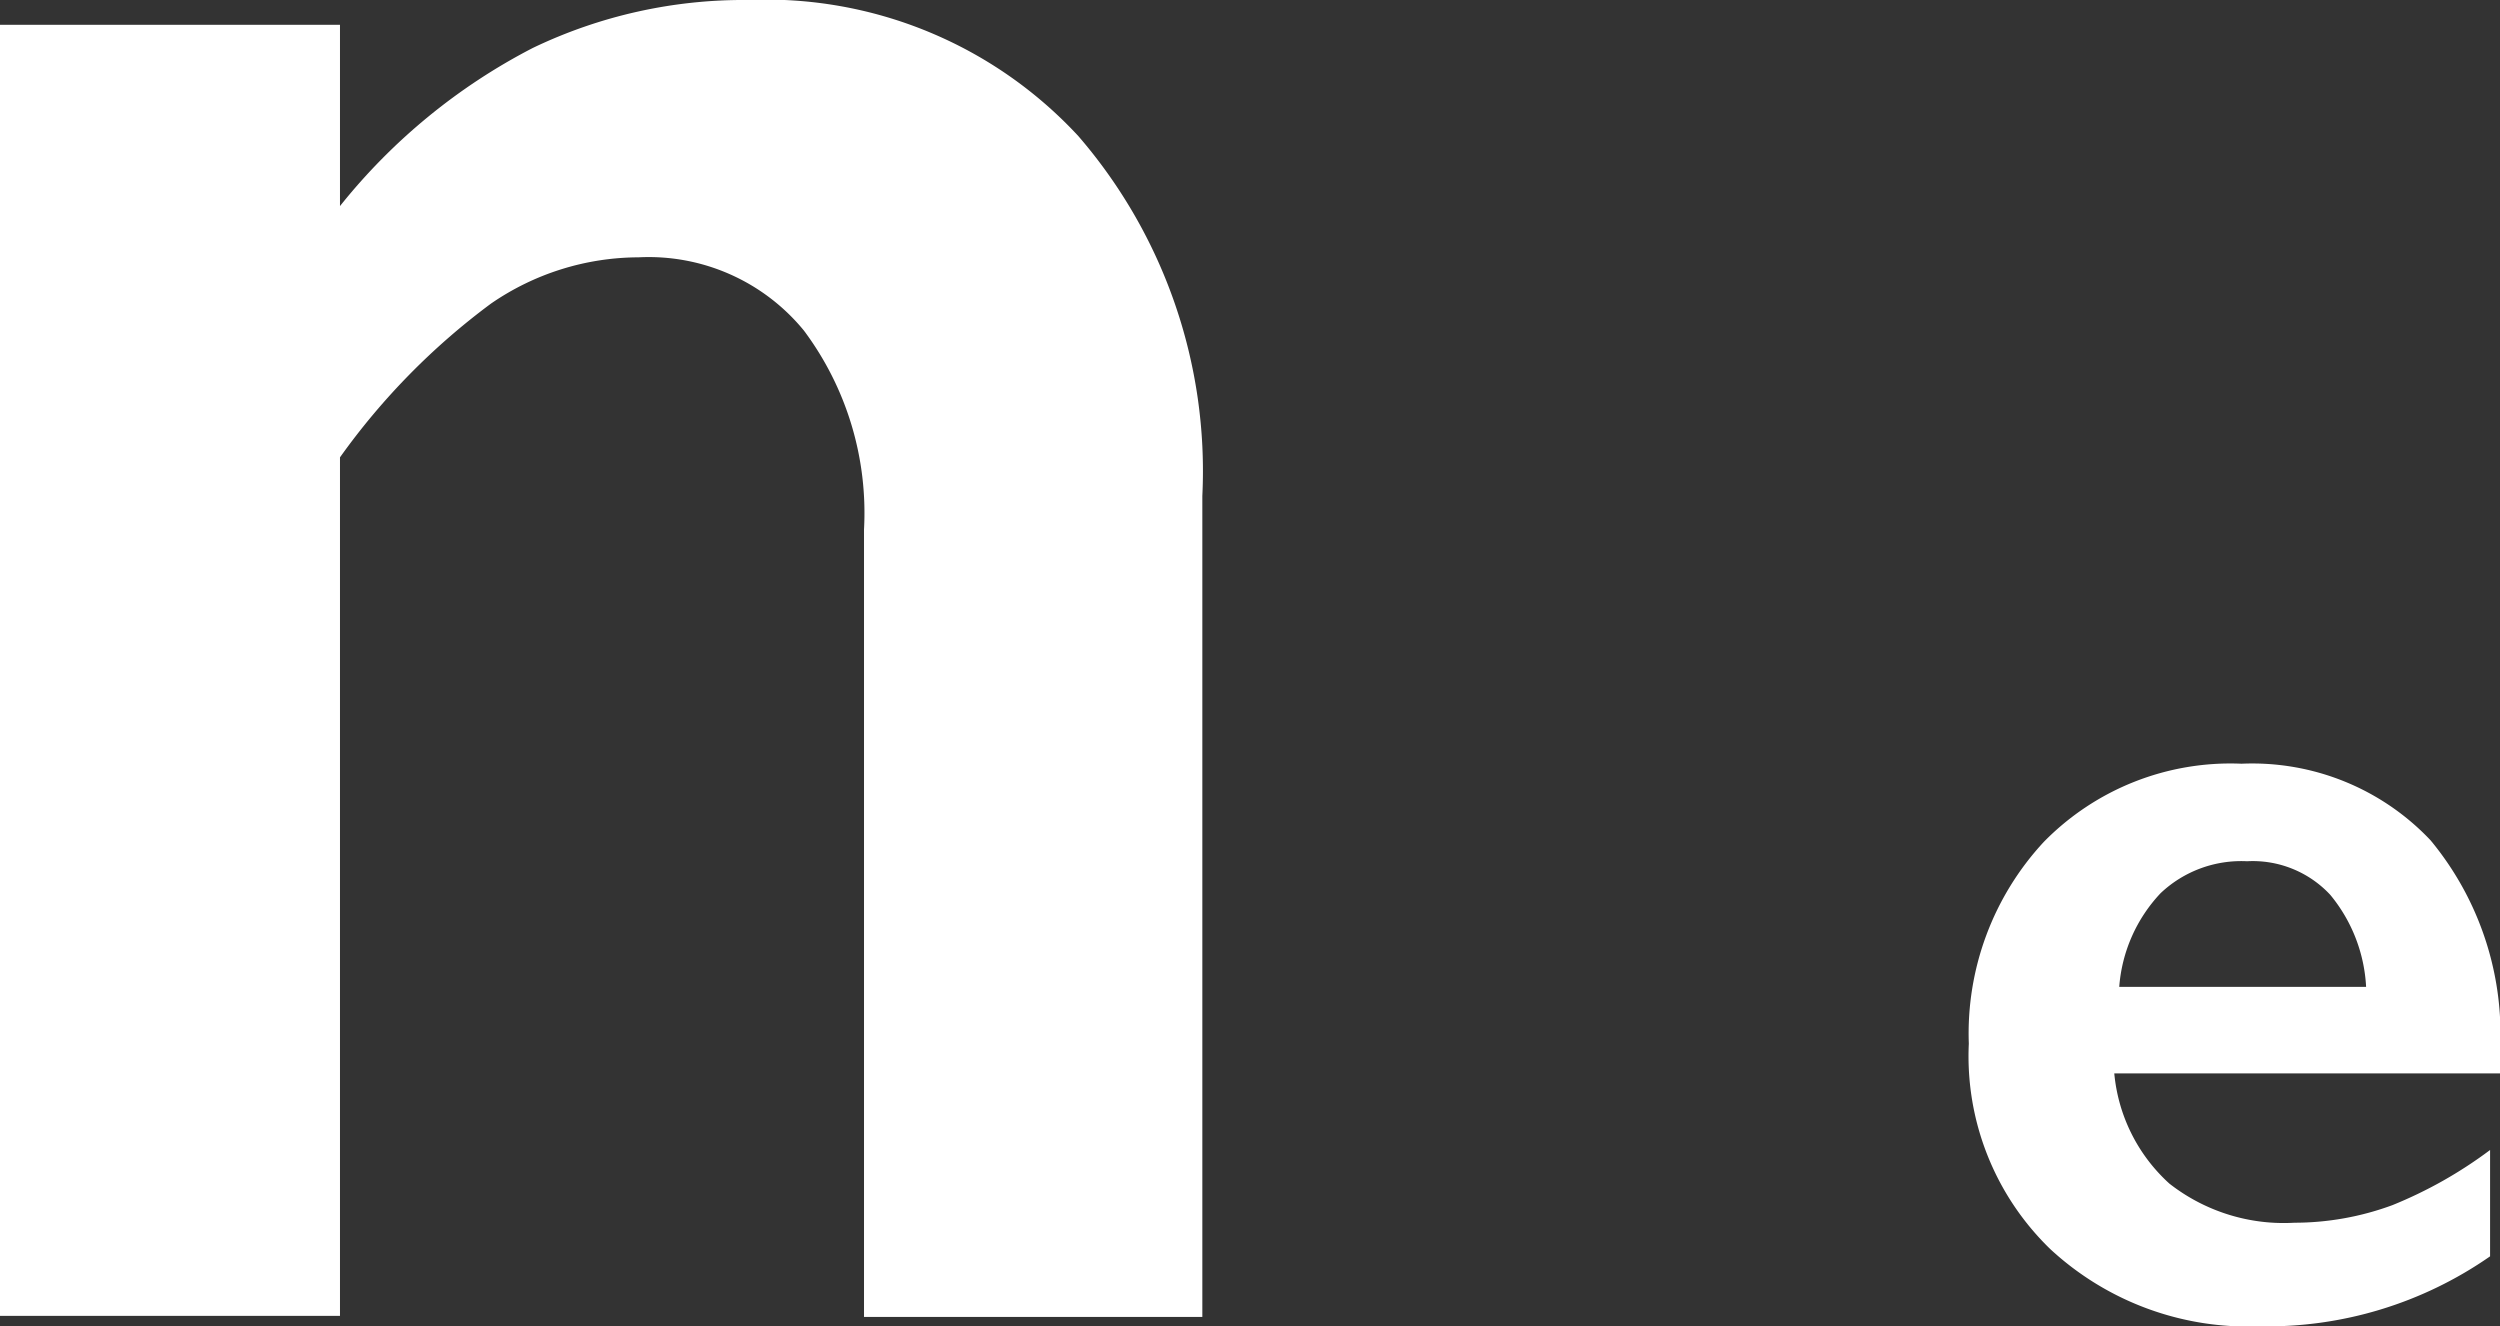 <svg xmlns="http://www.w3.org/2000/svg" viewBox="0 0 45.37 24.07"><rect x="0" y="0" width="45.37" height="24.07" fill="#333333" stroke="none"/><defs><style>.cls-1{fill:#fff;}</style></defs><g id="Layer_2" data-name="Layer 2"><g id="Layer_1-2" data-name="Layer 1"><path class="cls-1" d="M13.57,0a7.72,7.72,0,0,1,6,2.47A9.3,9.3,0,0,1,21.82,9v14.9H15.68V9.61A5.53,5.53,0,0,0,14.59,6a3.64,3.64,0,0,0-3-1.33,4.74,4.74,0,0,0-2.68.84A12.51,12.51,0,0,0,6.17,8.3V23.88H0V.45H6.17V3.74A10.84,10.84,0,0,1,9.67.87,8.84,8.84,0,0,1,13.57,0Z"/><path class="cls-1" d="M40.68,13.86a4.45,4.45,0,0,1,3.43,1.39,5.52,5.52,0,0,1,1.26,3.84v.39h-7a3.08,3.08,0,0,0,1,2,3.37,3.37,0,0,0,2.27.71,5.14,5.14,0,0,0,1.78-.32,7.89,7.89,0,0,0,1.77-1v1.93A7.08,7.08,0,0,1,41,24.07a5.28,5.28,0,0,1-3.79-1.4,4.87,4.87,0,0,1-1.48-3.73,5.11,5.11,0,0,1,1.36-3.66A4.74,4.74,0,0,1,40.68,13.86Zm2.26,4.05a2.85,2.85,0,0,0-.65-1.67,1.92,1.92,0,0,0-1.51-.61,2.13,2.13,0,0,0-1.57.58,2.78,2.78,0,0,0-.75,1.7Z"/></g></g></svg>